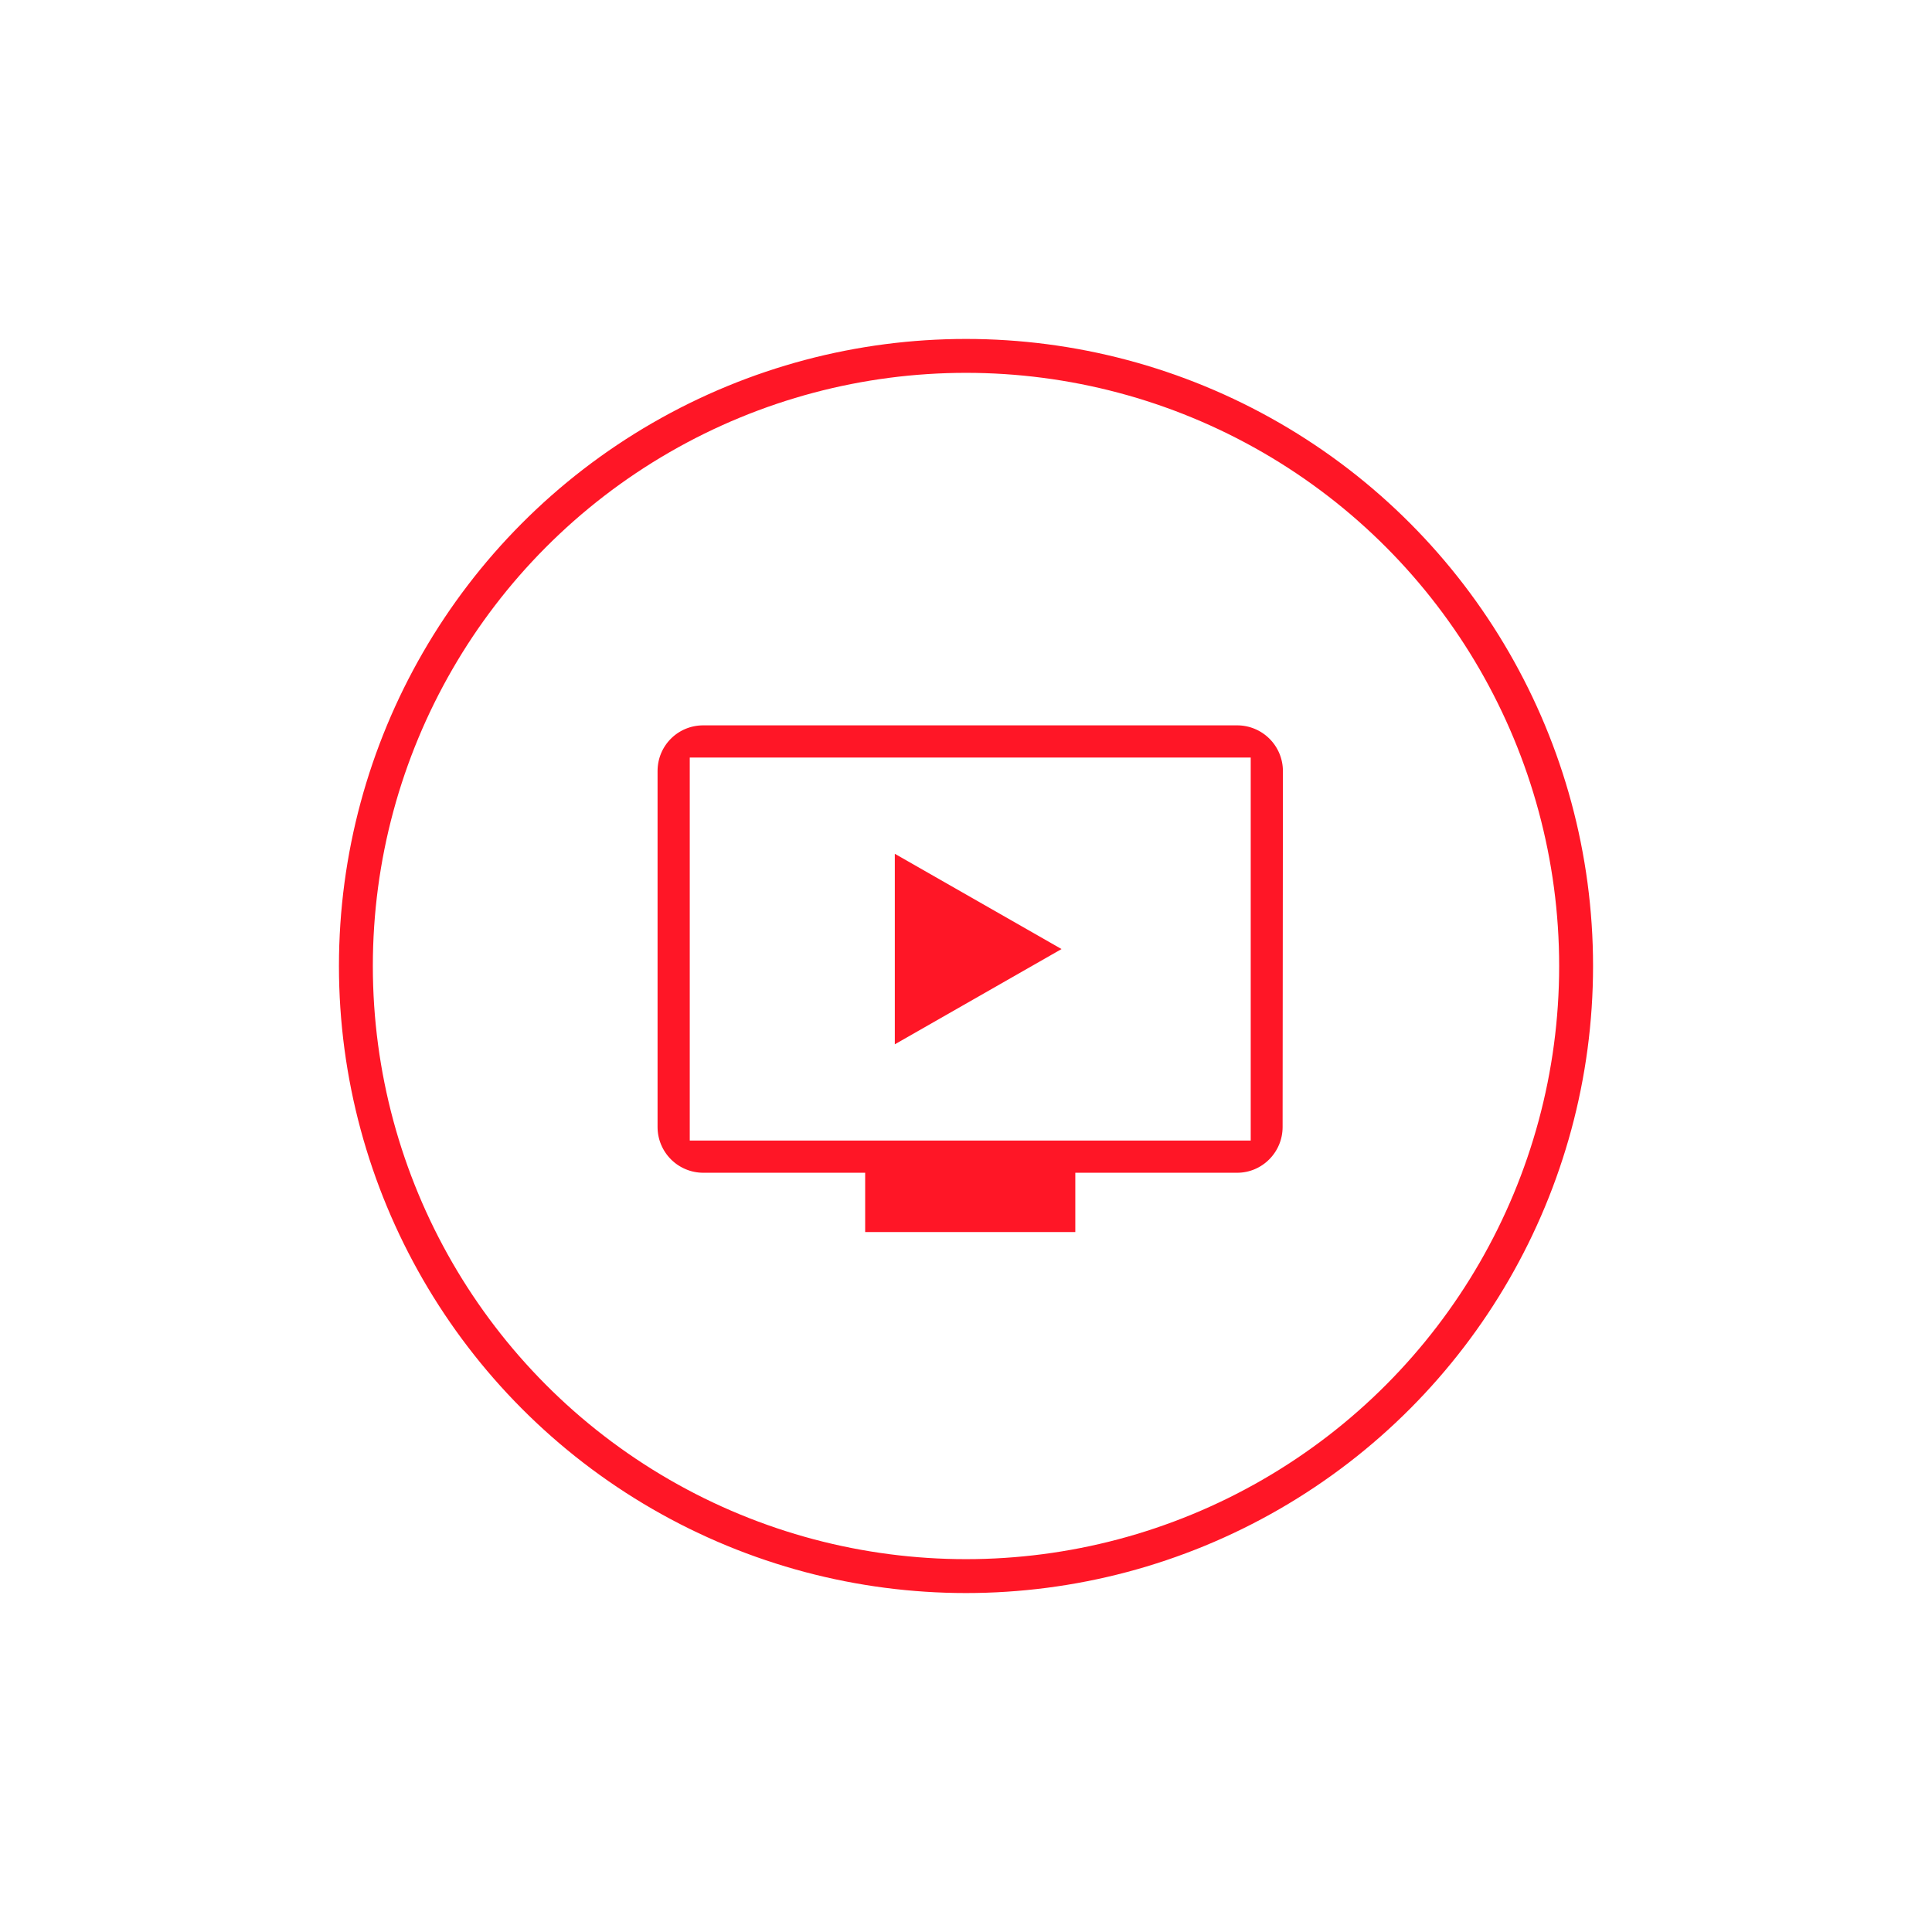 <svg width="57" height="57" viewBox="0 0 57 57" fill="none" xmlns="http://www.w3.org/2000/svg">
<g filter="url(#filter0_d)">
<circle cx="28.5" cy="28.5" r="18.5" fill="white"/>
<circle cx="28.5" cy="28.5" r="18" stroke="#FF1626"/>
</g>
<path d="M25.325 35V34.8H25.125H20.75C20.339 34.8 19.945 34.637 19.654 34.346C19.363 34.055 19.2 33.661 19.2 33.25V22.75C19.2 21.889 19.889 21.2 20.75 21.2H36.5C36.911 21.2 37.305 21.363 37.596 21.654C37.887 21.945 38.05 22.339 38.05 22.75C38.05 22.75 38.05 22.75 38.05 22.75L38.041 33.25V33.25C38.041 34.103 37.351 34.8 36.5 34.8H32.125H31.925V35V36.55H25.325V35ZM36.5 33.45H36.7V33.25V22.75V22.55H36.5H20.75H20.55V22.75V33.25V33.45H20.75H36.5ZM31.722 28L26.2 31.155V24.845L31.722 28Z" fill="#FF1626" stroke="white" stroke-width="0.4"/>
<defs>
<filter id="filter0_d" x="0" y="0" width="57" height="57" filterUnits="userSpaceOnUse" color-interpolation-filters="sRGB">
<feFlood flood-opacity="0" result="BackgroundImageFix"/>
<feColorMatrix in="SourceAlpha" type="matrix" values="0 0 0 0 0 0 0 0 0 0 0 0 0 0 0 0 0 0 127 0"/>
<feOffset/>
<feGaussianBlur stdDeviation="5"/>
<feColorMatrix type="matrix" values="0 0 0 0 1 0 0 0 0 1 0 0 0 0 1 0 0 0 0.3 0"/>
<feBlend mode="normal" in2="BackgroundImageFix" result="effect1_dropShadow"/>
<feBlend mode="normal" in="SourceGraphic" in2="effect1_dropShadow" result="shape"/>
</filter>
</defs>
</svg>
